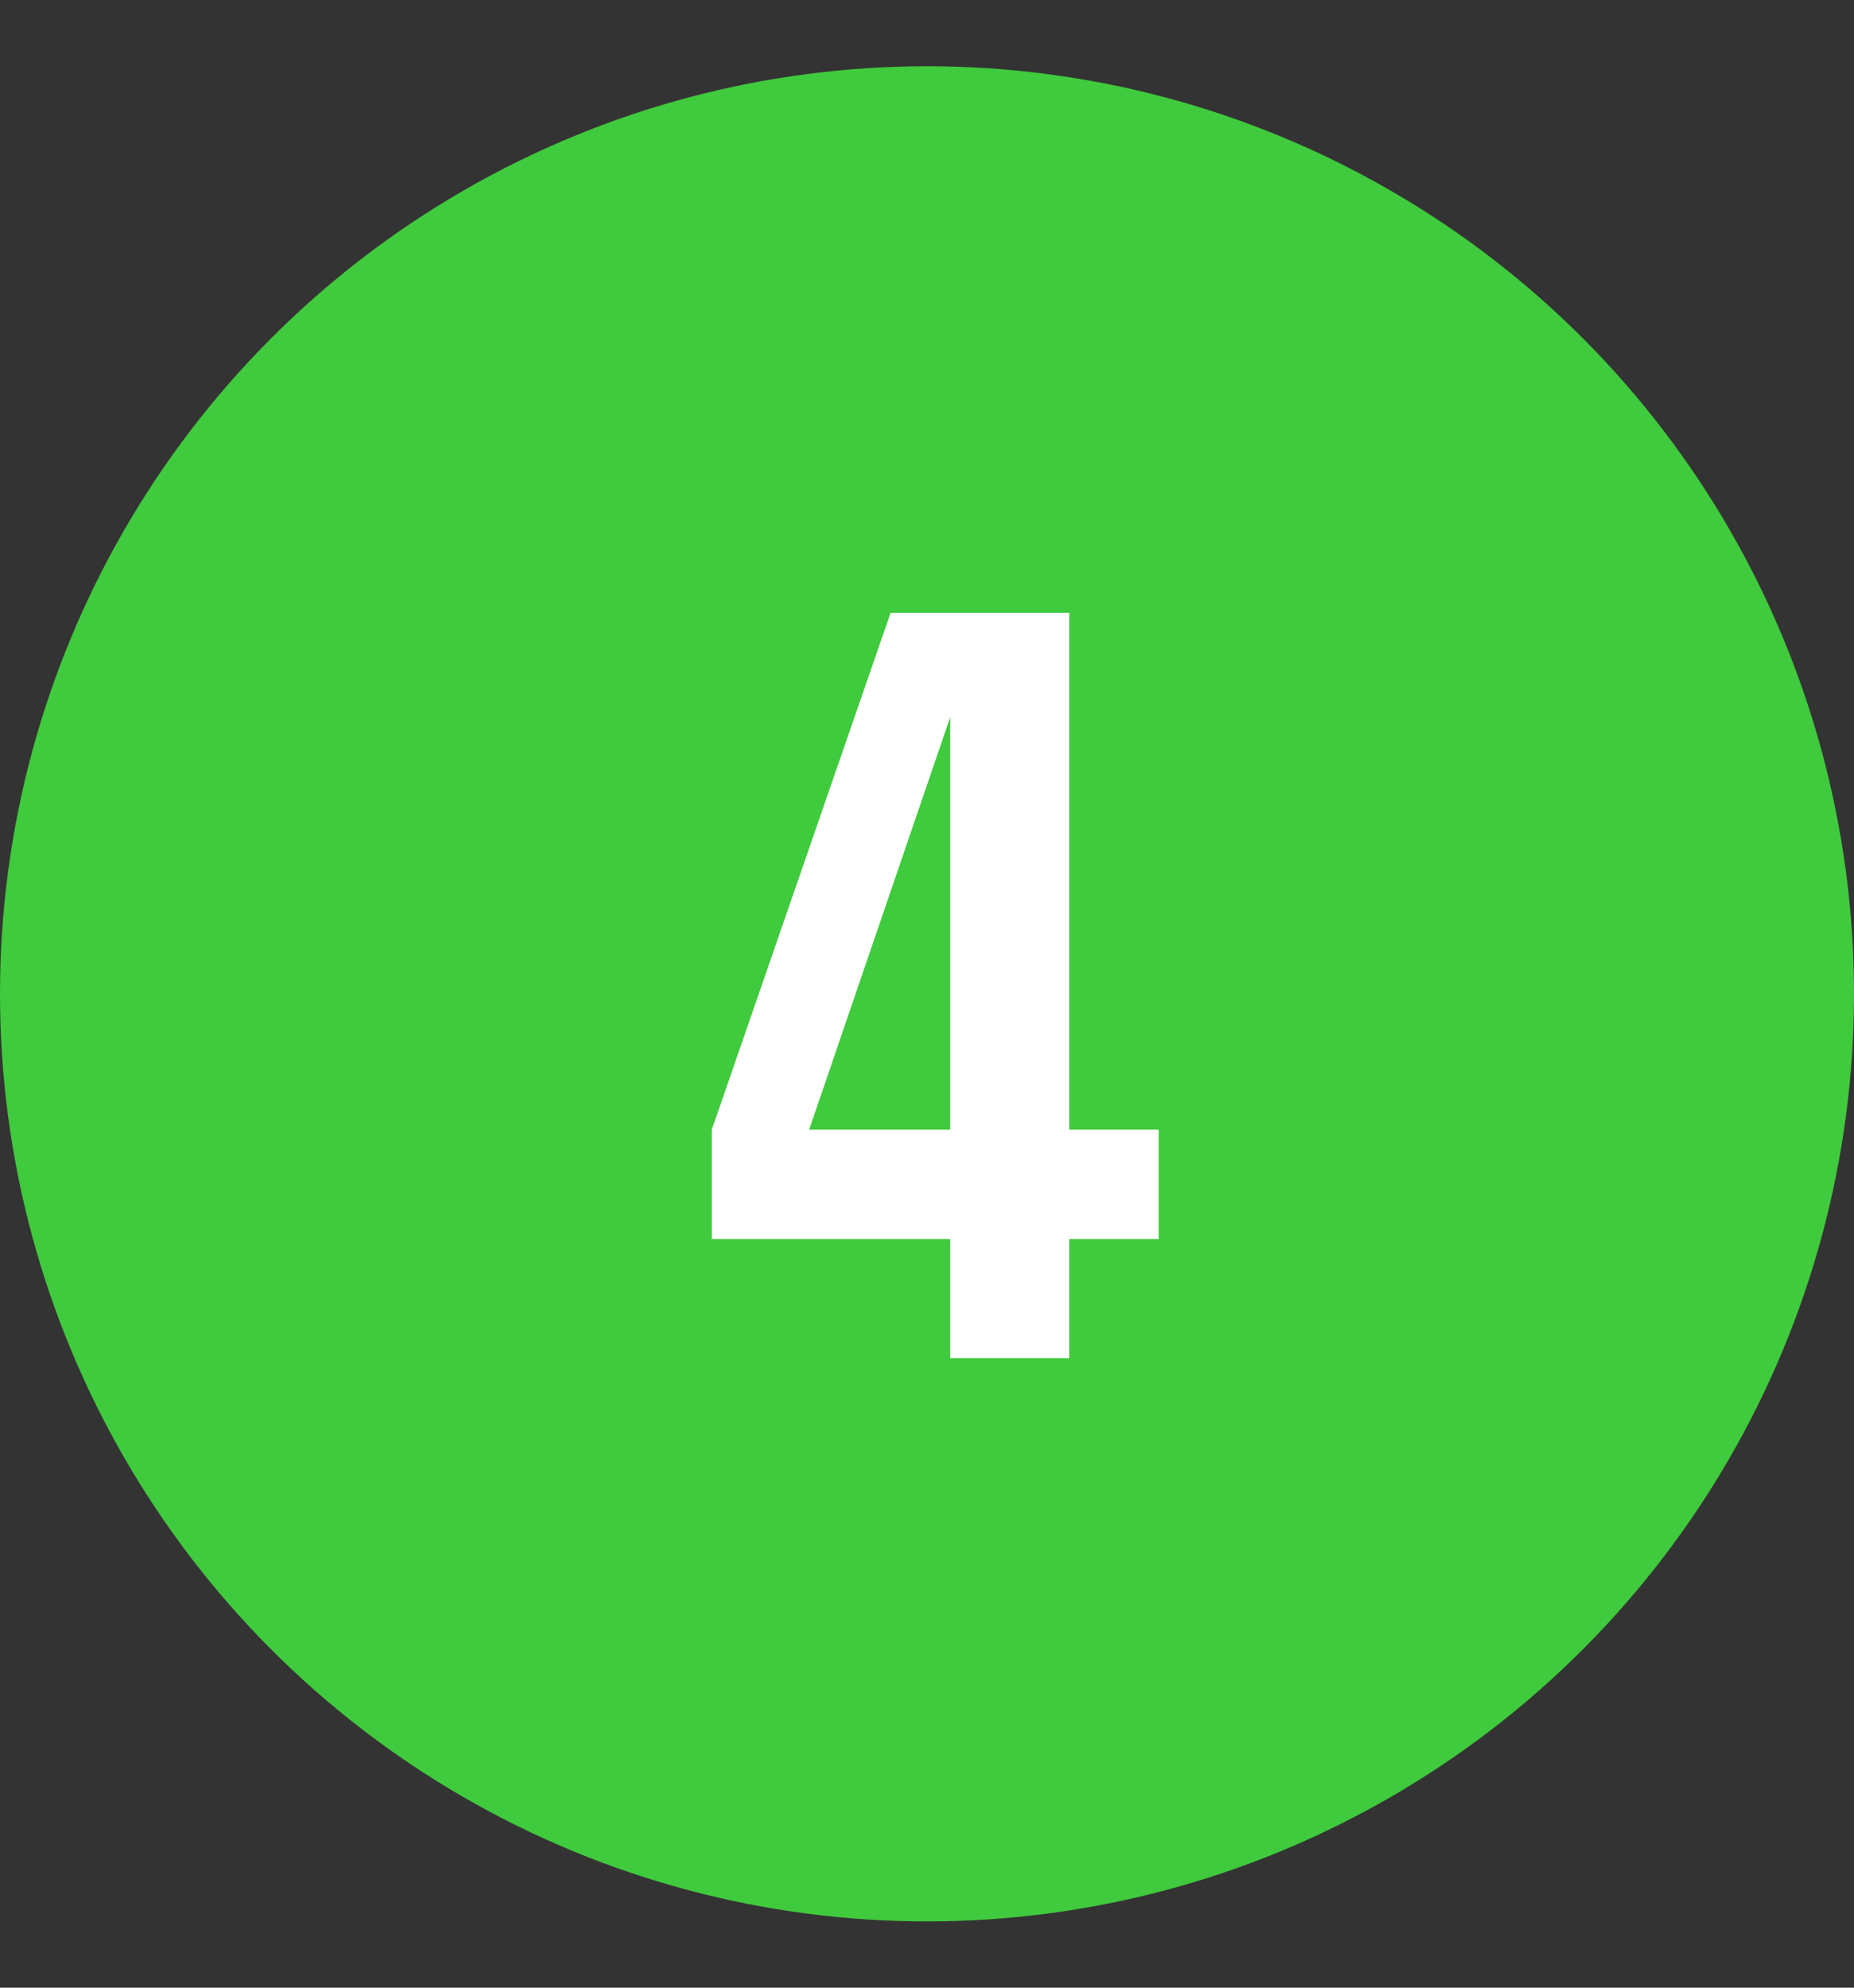 <?xml version="1.0" encoding="UTF-8"?> <svg xmlns="http://www.w3.org/2000/svg" width="56" height="60" viewBox="0 0 56 60" fill="none"><rect x="0" y="0" width="56" height="60" fill="#333333" stroke="none"/> <circle cx="28" cy="30" r="28" fill="#40CA3D"></circle> <path d="M21.5 34.1L26.9 18.5H32.3V34.1H35V37.4H32.3V41H28.7V37.4H21.5V34.1ZM24.44 34.1H28.7V21.65L24.44 34.1Z" fill="white"></path> </svg> 